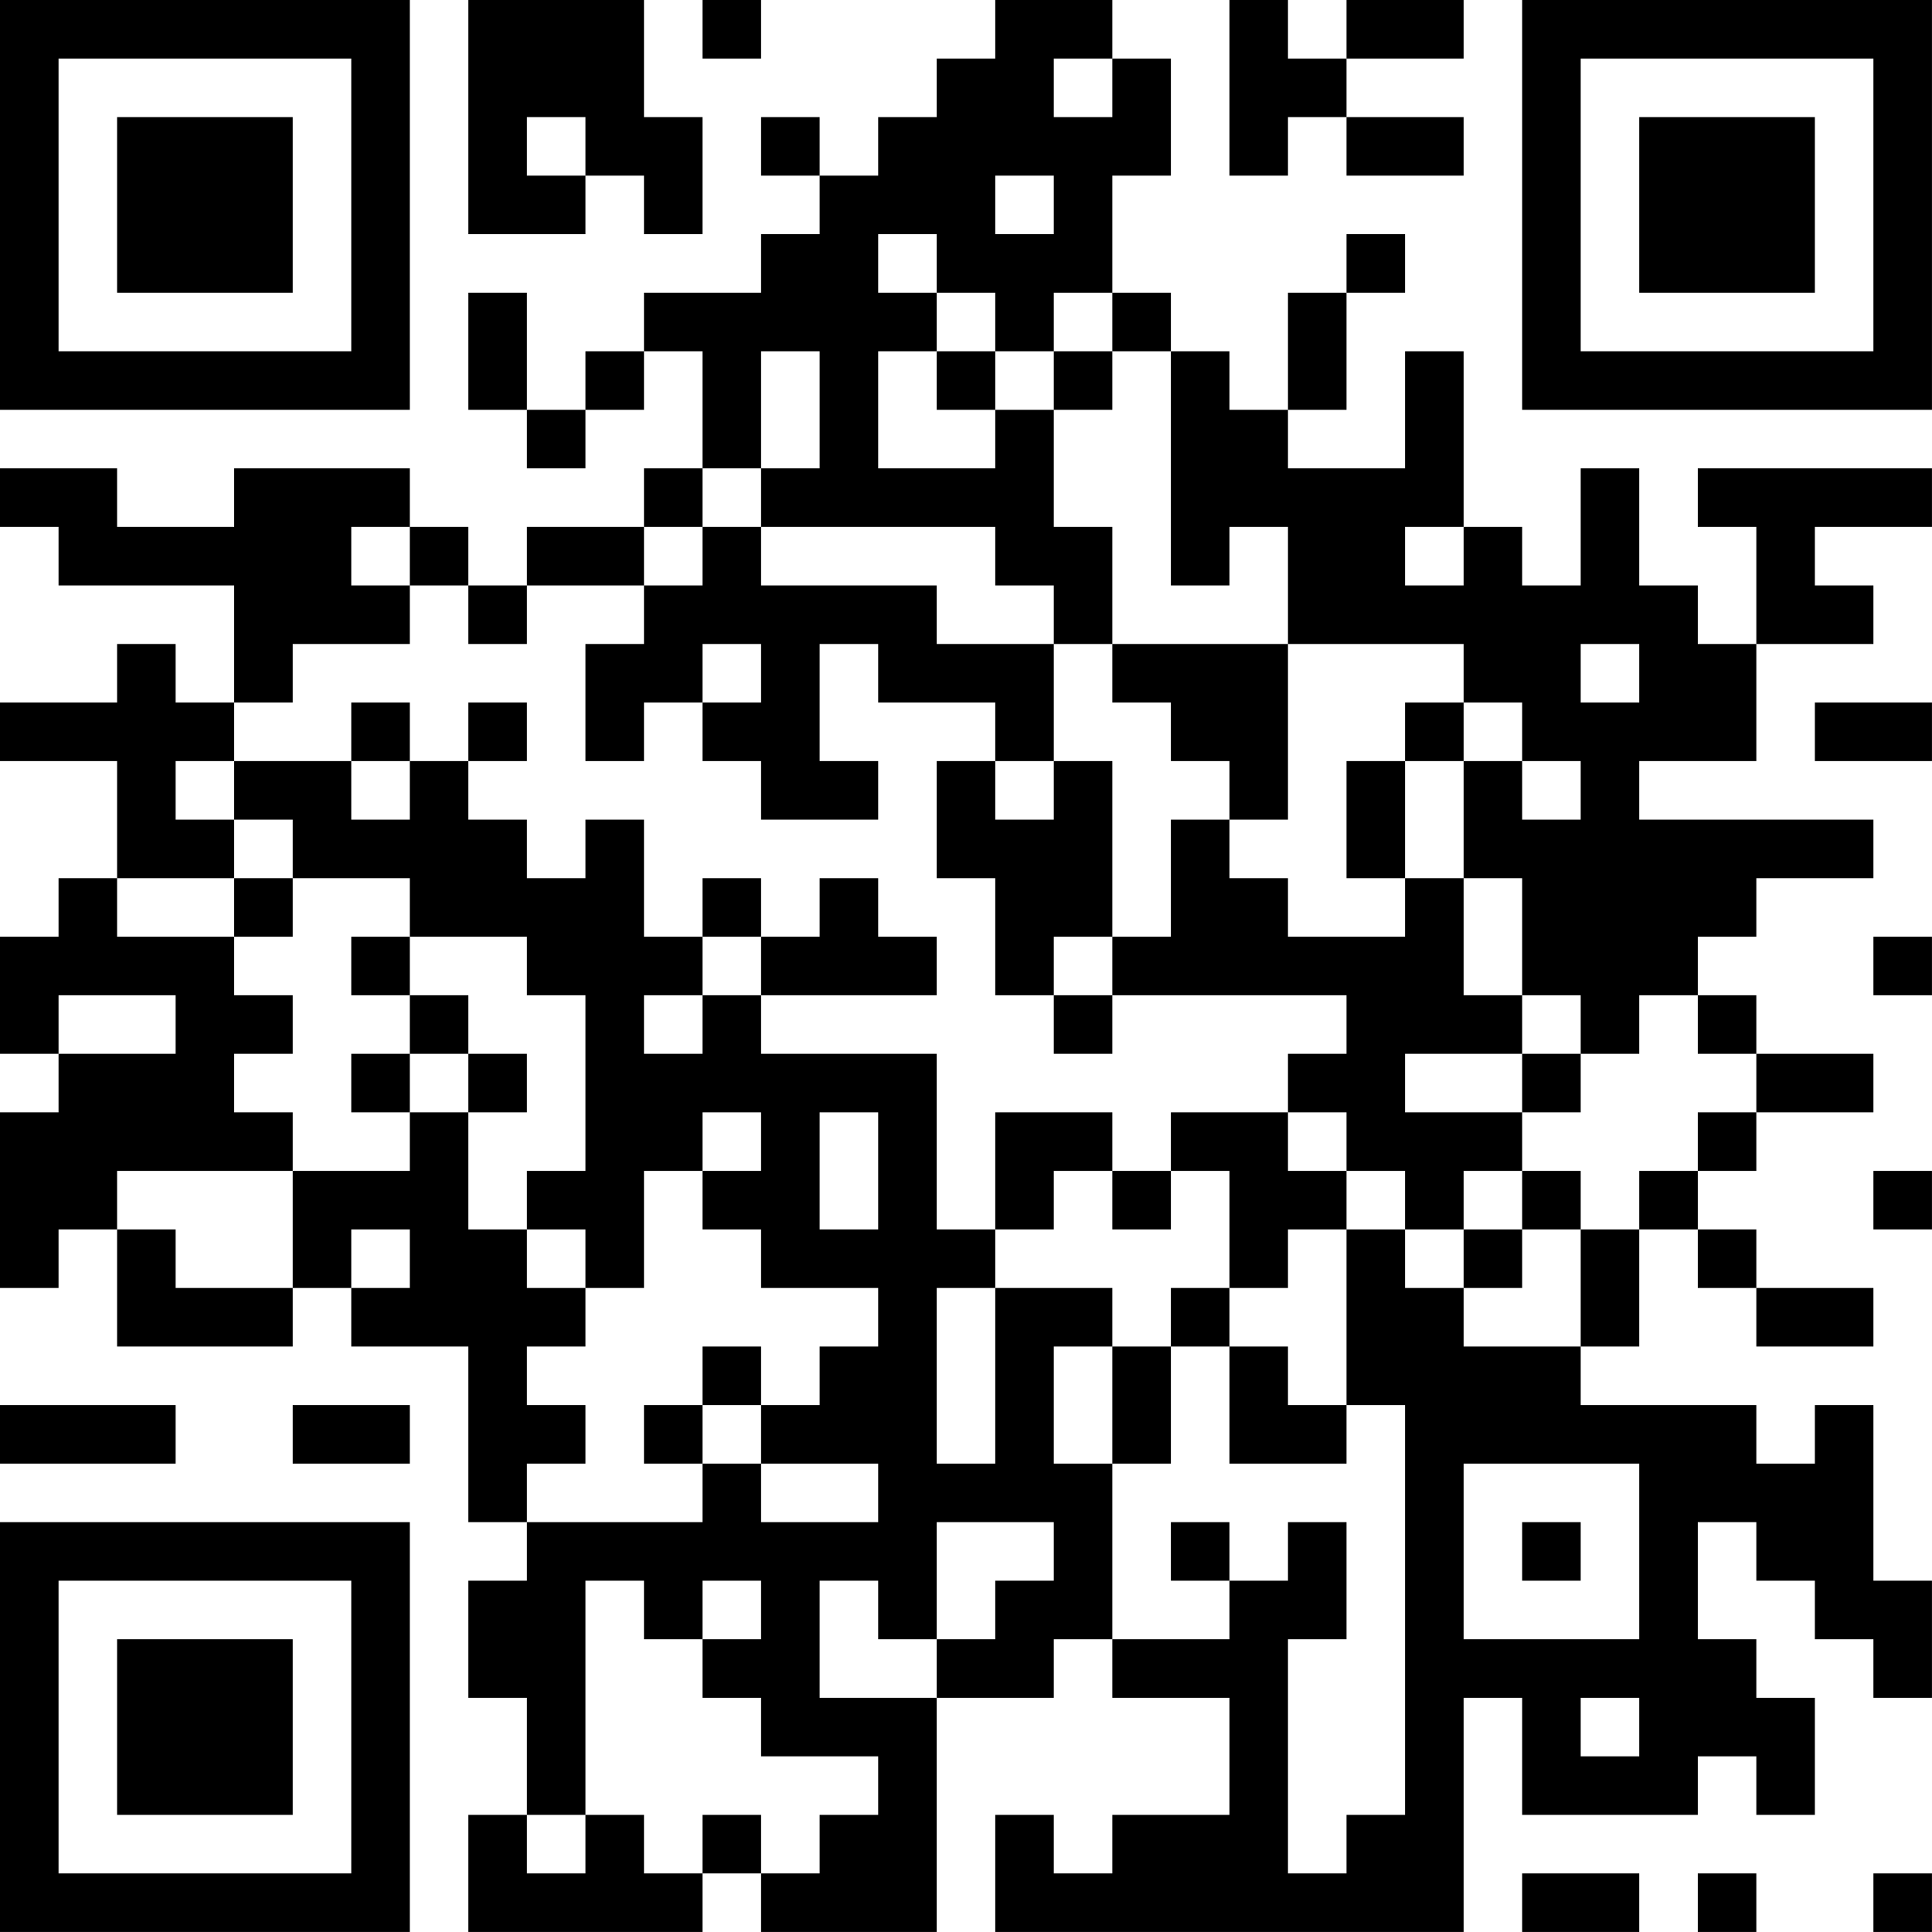 <?xml version="1.0" encoding="UTF-8"?>
<svg xmlns="http://www.w3.org/2000/svg" version="1.1" width="400" height="400" viewBox="0 0 400 400"><rect x="0" y="0" width="400" height="400" fill="#ffffff"/><g transform="scale(12.121)"><g transform="translate(0,0)"><path fill-rule="evenodd" d="M8 0L8 4L10 4L10 3L11 3L11 4L12 4L12 2L11 2L11 0ZM12 0L12 1L13 1L13 0ZM17 0L17 1L16 1L16 2L15 2L15 3L14 3L14 2L13 2L13 3L14 3L14 4L13 4L13 5L11 5L11 6L10 6L10 7L9 7L9 5L8 5L8 7L9 7L9 8L10 8L10 7L11 7L11 6L12 6L12 8L11 8L11 9L9 9L9 10L8 10L8 9L7 9L7 8L4 8L4 9L2 9L2 8L0 8L0 9L1 9L1 10L4 10L4 12L3 12L3 11L2 11L2 12L0 12L0 13L2 13L2 15L1 15L1 16L0 16L0 18L1 18L1 19L0 19L0 22L1 22L1 21L2 21L2 23L5 23L5 22L6 22L6 23L8 23L8 26L9 26L9 27L8 27L8 29L9 29L9 31L8 31L8 33L12 33L12 32L13 32L13 33L16 33L16 29L18 29L18 28L19 28L19 29L21 29L21 31L19 31L19 32L18 32L18 31L17 31L17 33L25 33L25 29L26 29L26 31L29 31L29 30L30 30L30 31L31 31L31 29L30 29L30 28L29 28L29 26L30 26L30 27L31 27L31 28L32 28L32 29L33 29L33 27L32 27L32 24L31 24L31 25L30 25L30 24L27 24L27 23L28 23L28 21L29 21L29 22L30 22L30 23L32 23L32 22L30 22L30 21L29 21L29 20L30 20L30 19L32 19L32 18L30 18L30 17L29 17L29 16L30 16L30 15L32 15L32 14L28 14L28 13L30 13L30 11L32 11L32 10L31 10L31 9L33 9L33 8L29 8L29 9L30 9L30 11L29 11L29 10L28 10L28 8L27 8L27 10L26 10L26 9L25 9L25 6L24 6L24 8L22 8L22 7L23 7L23 5L24 5L24 4L23 4L23 5L22 5L22 7L21 7L21 6L20 6L20 5L19 5L19 3L20 3L20 1L19 1L19 0ZM21 0L21 3L22 3L22 2L23 2L23 3L25 3L25 2L23 2L23 1L25 1L25 0L23 0L23 1L22 1L22 0ZM18 1L18 2L19 2L19 1ZM9 2L9 3L10 3L10 2ZM17 3L17 4L18 4L18 3ZM15 4L15 5L16 5L16 6L15 6L15 8L17 8L17 7L18 7L18 9L19 9L19 11L18 11L18 10L17 10L17 9L13 9L13 8L14 8L14 6L13 6L13 8L12 8L12 9L11 9L11 10L9 10L9 11L8 11L8 10L7 10L7 9L6 9L6 10L7 10L7 11L5 11L5 12L4 12L4 13L3 13L3 14L4 14L4 15L2 15L2 16L4 16L4 17L5 17L5 18L4 18L4 19L5 19L5 20L2 20L2 21L3 21L3 22L5 22L5 20L7 20L7 19L8 19L8 21L9 21L9 22L10 22L10 23L9 23L9 24L10 24L10 25L9 25L9 26L12 26L12 25L13 25L13 26L15 26L15 25L13 25L13 24L14 24L14 23L15 23L15 22L13 22L13 21L12 21L12 20L13 20L13 19L12 19L12 20L11 20L11 22L10 22L10 21L9 21L9 20L10 20L10 17L9 17L9 16L7 16L7 15L5 15L5 14L4 14L4 13L6 13L6 14L7 14L7 13L8 13L8 14L9 14L9 15L10 15L10 14L11 14L11 16L12 16L12 17L11 17L11 18L12 18L12 17L13 17L13 18L16 18L16 21L17 21L17 22L16 22L16 25L17 25L17 22L19 22L19 23L18 23L18 25L19 25L19 28L21 28L21 27L22 27L22 26L23 26L23 28L22 28L22 32L23 32L23 31L24 31L24 24L23 24L23 21L24 21L24 22L25 22L25 23L27 23L27 21L28 21L28 20L29 20L29 19L30 19L30 18L29 18L29 17L28 17L28 18L27 18L27 17L26 17L26 15L25 15L25 13L26 13L26 14L27 14L27 13L26 13L26 12L25 12L25 11L22 11L22 9L21 9L21 10L20 10L20 6L19 6L19 5L18 5L18 6L17 6L17 5L16 5L16 4ZM16 6L16 7L17 7L17 6ZM18 6L18 7L19 7L19 6ZM12 9L12 10L11 10L11 11L10 11L10 13L11 13L11 12L12 12L12 13L13 13L13 14L15 14L15 13L14 13L14 11L15 11L15 12L17 12L17 13L16 13L16 15L17 15L17 17L18 17L18 18L19 18L19 17L23 17L23 18L22 18L22 19L20 19L20 20L19 20L19 19L17 19L17 21L18 21L18 20L19 20L19 21L20 21L20 20L21 20L21 22L20 22L20 23L19 23L19 25L20 25L20 23L21 23L21 25L23 25L23 24L22 24L22 23L21 23L21 22L22 22L22 21L23 21L23 20L24 20L24 21L25 21L25 22L26 22L26 21L27 21L27 20L26 20L26 19L27 19L27 18L26 18L26 17L25 17L25 15L24 15L24 13L25 13L25 12L24 12L24 13L23 13L23 15L24 15L24 16L22 16L22 15L21 15L21 14L22 14L22 11L19 11L19 12L20 12L20 13L21 13L21 14L20 14L20 16L19 16L19 13L18 13L18 11L16 11L16 10L13 10L13 9ZM24 9L24 10L25 10L25 9ZM12 11L12 12L13 12L13 11ZM27 11L27 12L28 12L28 11ZM6 12L6 13L7 13L7 12ZM8 12L8 13L9 13L9 12ZM31 12L31 13L33 13L33 12ZM17 13L17 14L18 14L18 13ZM4 15L4 16L5 16L5 15ZM12 15L12 16L13 16L13 17L16 17L16 16L15 16L15 15L14 15L14 16L13 16L13 15ZM6 16L6 17L7 17L7 18L6 18L6 19L7 19L7 18L8 18L8 19L9 19L9 18L8 18L8 17L7 17L7 16ZM18 16L18 17L19 17L19 16ZM32 16L32 17L33 17L33 16ZM1 17L1 18L3 18L3 17ZM24 18L24 19L26 19L26 18ZM14 19L14 21L15 21L15 19ZM22 19L22 20L23 20L23 19ZM25 20L25 21L26 21L26 20ZM32 20L32 21L33 21L33 20ZM6 21L6 22L7 22L7 21ZM12 23L12 24L11 24L11 25L12 25L12 24L13 24L13 23ZM0 24L0 25L3 25L3 24ZM5 24L5 25L7 25L7 24ZM25 25L25 28L28 28L28 25ZM16 26L16 28L15 28L15 27L14 27L14 29L16 29L16 28L17 28L17 27L18 27L18 26ZM20 26L20 27L21 27L21 26ZM26 26L26 27L27 27L27 26ZM10 27L10 31L9 31L9 32L10 32L10 31L11 31L11 32L12 32L12 31L13 31L13 32L14 32L14 31L15 31L15 30L13 30L13 29L12 29L12 28L13 28L13 27L12 27L12 28L11 28L11 27ZM27 29L27 30L28 30L28 29ZM26 32L26 33L28 33L28 32ZM29 32L29 33L30 33L30 32ZM32 32L32 33L33 33L33 32ZM0 0L0 7L7 7L7 0ZM1 1L1 6L6 6L6 1ZM2 2L2 5L5 5L5 2ZM26 0L26 7L33 7L33 0ZM27 1L27 6L32 6L32 1ZM28 2L28 5L31 5L31 2ZM0 26L0 33L7 33L7 26ZM1 27L1 32L6 32L6 27ZM2 28L2 31L5 31L5 28Z" fill="#000000"/></g></g></svg>
